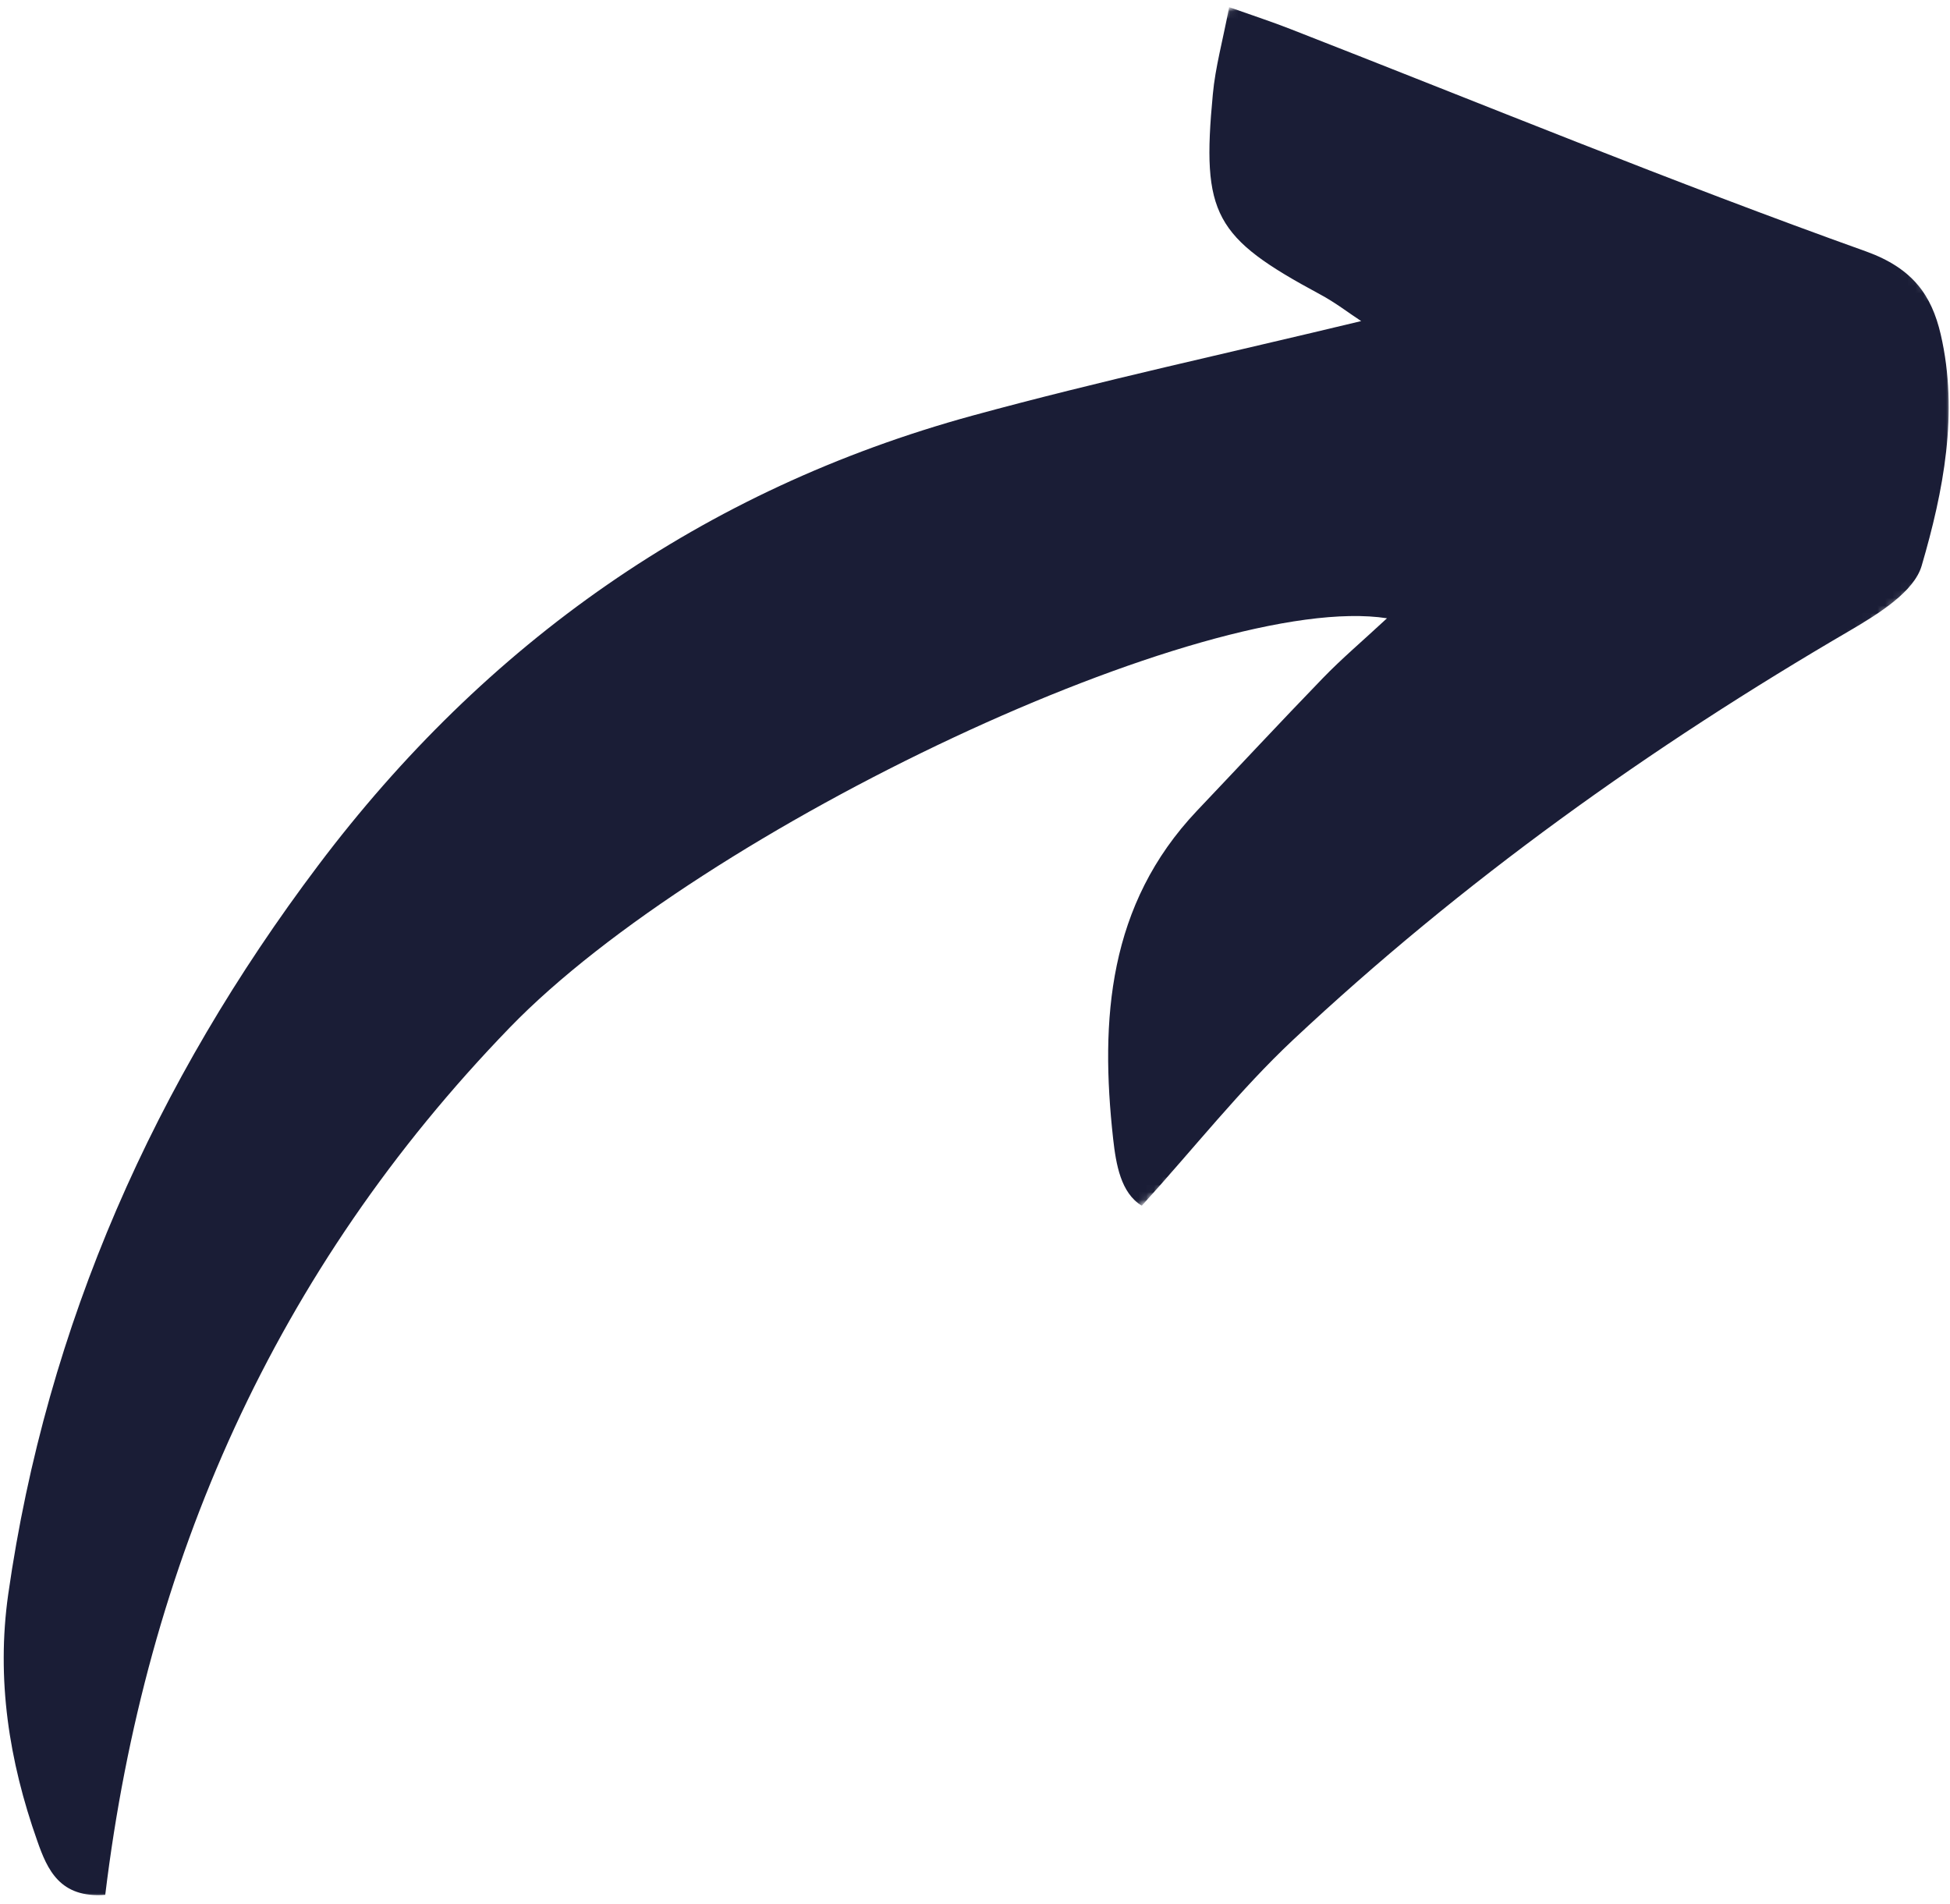 <svg width="256" height="250" viewBox="0 0 256 250" fill="none" xmlns="http://www.w3.org/2000/svg">
<mask id="mask0_500_1136" style="mask-type:luminance" maskUnits="userSpaceOnUse" x="0" y="0" width="256" height="250">
<path d="M0 0H256V249.333H0V0Z" fill="white"/>
</mask>
<g mask="url(#mask0_500_1136)">
<mask id="mask1_500_1136" style="mask-type:luminance" maskUnits="userSpaceOnUse" x="-54" y="-30" width="326" height="294">
<path d="M-53.787 172.594L199.479 -29.474L271.828 61.203L18.562 263.271L-53.787 172.594Z" fill="white"/>
</mask>
<g mask="url(#mask1_500_1136)">
<mask id="mask2_500_1136" style="mask-type:luminance" maskUnits="userSpaceOnUse" x="-54" y="-30" width="326" height="294">
<path d="M-53.787 172.594L199.479 -29.474L271.828 61.203L18.562 263.271L-53.787 172.594Z" fill="white"/>
</mask>
<g mask="url(#mask2_500_1136)">
<path d="M13.817 248.755C7.864 249.214 6.213 245.458 4.89 241.667C1.187 231.198 -0.5 220.458 1.078 209.307C6.145 173.797 20.354 142.026 41.781 113.599C63.75 84.453 92.265 64.255 127.687 54.557C144.354 50.005 161.286 46.349 178.698 42.151C177.135 41.141 175.312 39.714 173.265 38.625C159.422 31.172 157.718 28.172 159.224 12.37C159.547 8.833 160.52 5.375 161.364 0.938C164.656 2.104 167.047 2.885 169.385 3.802C194.547 13.625 219.541 23.906 244.984 33.01C251.145 35.234 253.588 38.786 254.781 43.896C257.156 54.182 255.14 64.5 252.276 74.287C251.27 77.703 246.593 80.583 243.005 82.698C216.651 98.057 191.958 115.698 169.724 136.547C162.797 143.052 156.869 150.599 149.901 158.286C147.14 156.63 146.51 152.844 146.135 149.505C144.401 133.828 145.479 118.76 157.135 106.443C162.651 100.635 168.099 94.781 173.661 89.031C176.135 86.469 178.875 84.156 182.088 81.167C158.437 77.505 92.255 108.729 66.927 134.896C36.119 166.714 19.119 205.161 13.817 248.755Z" fill="#1A1D36"/>
</g>
</g>
</g>
</svg>
